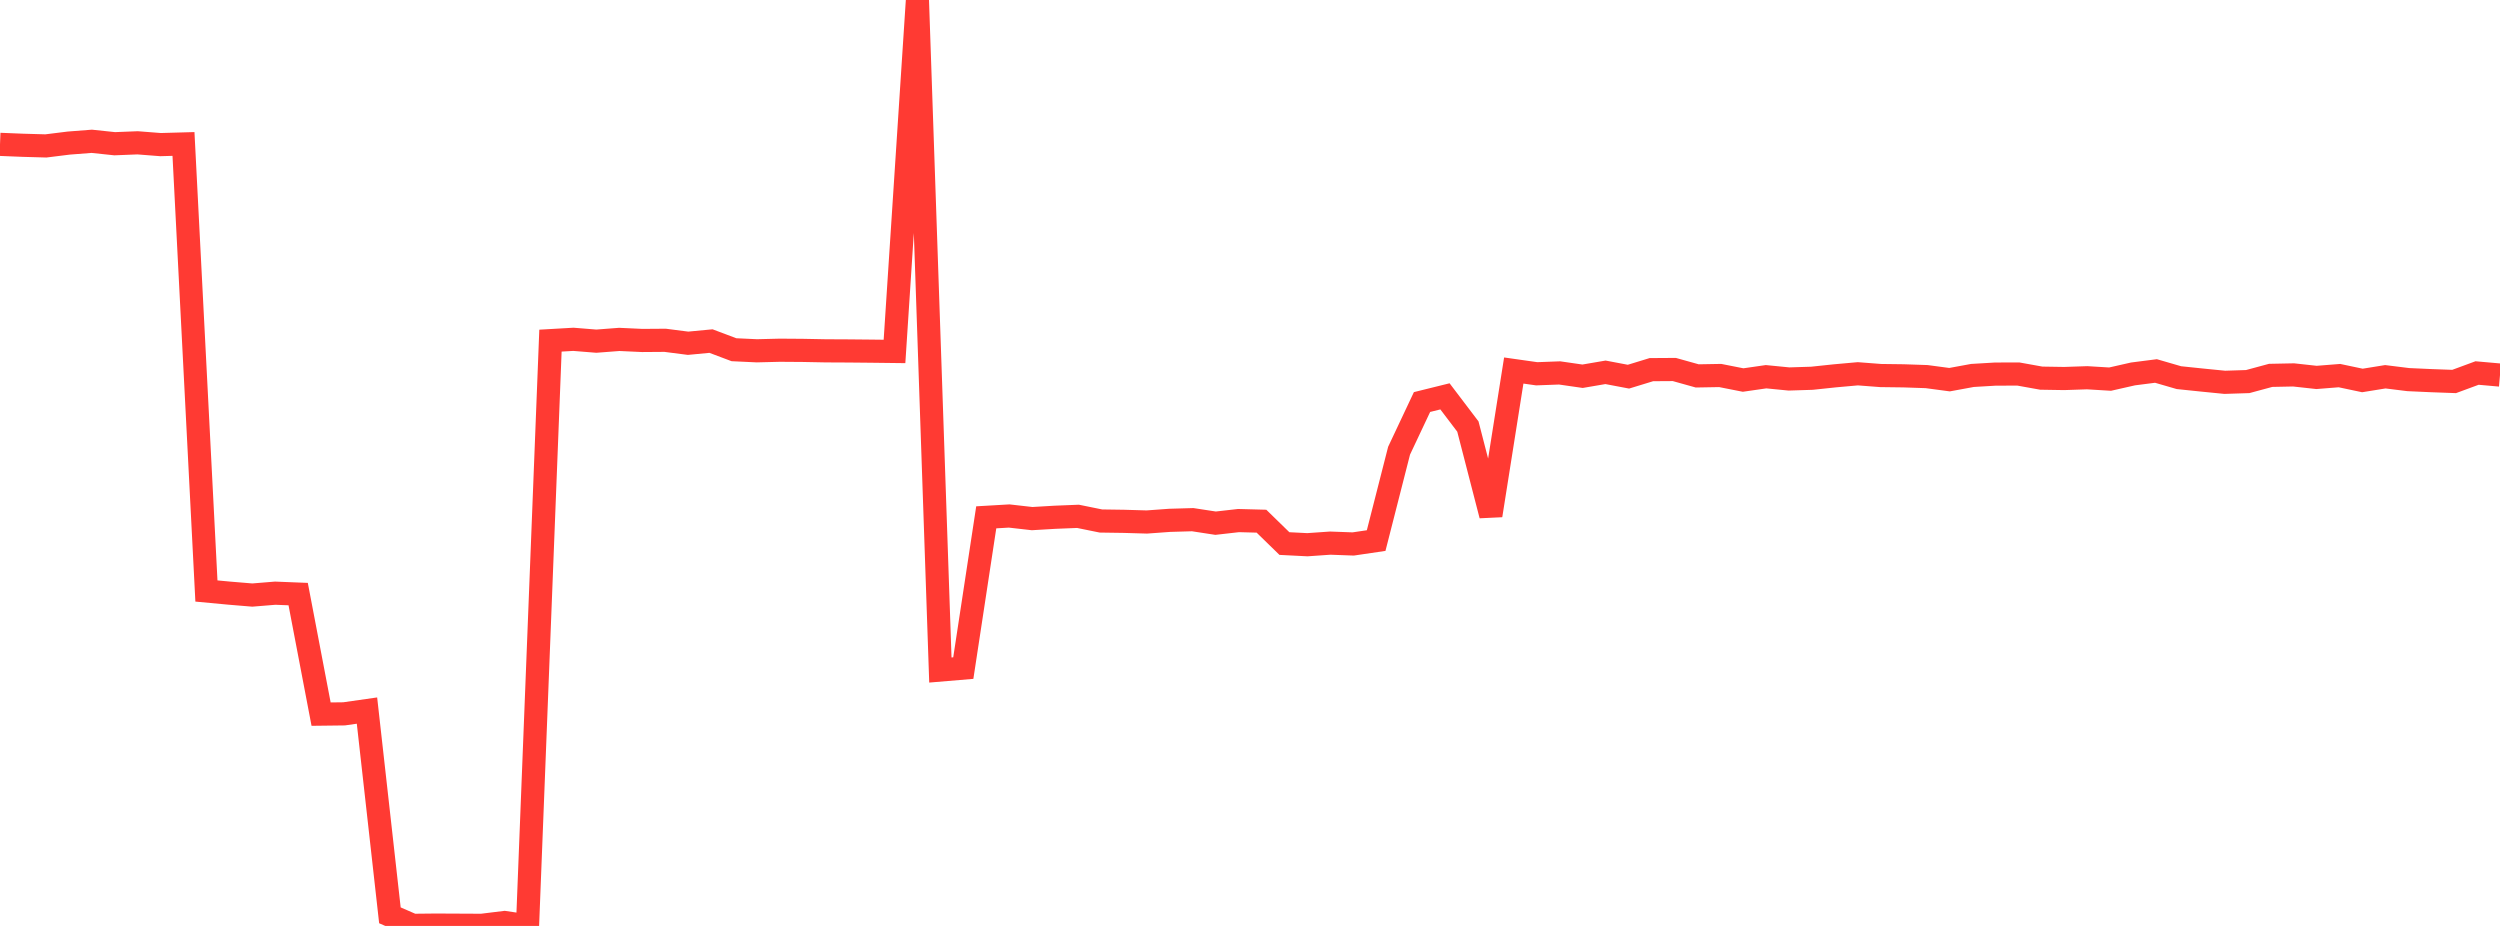<?xml version="1.0" standalone="no"?>
<!DOCTYPE svg PUBLIC "-//W3C//DTD SVG 1.1//EN" "http://www.w3.org/Graphics/SVG/1.1/DTD/svg11.dtd">

<svg width="135" height="50" viewBox="0 0 135 50" preserveAspectRatio="none" 
  xmlns="http://www.w3.org/2000/svg"
  xmlns:xlink="http://www.w3.org/1999/xlink">


<polyline points="0.0, 7.795 1.239, 7.845 2.477, 7.88 3.716, 7.726 4.954, 7.63 6.193, 7.761 7.431, 7.712 8.67, 7.809 9.908, 7.774 11.147, 31.914 12.385, 32.03 13.624, 32.133 14.862, 32.032 16.101, 32.081 17.339, 38.563 18.578, 38.548 19.817, 38.371 21.055, 49.427 22.294, 49.968 23.532, 49.955 24.771, 49.961 26.009, 49.967 27.248, 49.815 28.486, 50.0 29.725, 18.394 30.963, 18.323 32.202, 18.423 33.44, 18.328 34.679, 18.385 35.917, 18.376 37.156, 18.536 38.394, 18.418 39.633, 18.885 40.872, 18.943 42.11, 18.912 43.349, 18.921 44.587, 18.945 45.826, 18.951 47.064, 18.963 48.303, 18.978 49.541, 0.0 50.78, 36.181 52.018, 36.077 53.257, 27.936 54.495, 27.864 55.734, 28.005 56.972, 27.932 58.211, 27.882 59.45, 28.134 60.688, 28.152 61.927, 28.188 63.165, 28.098 64.404, 28.062 65.642, 28.252 66.881, 28.111 68.119, 28.144 69.358, 29.352 70.596, 29.415 71.835, 29.329 73.073, 29.374 74.312, 29.191 75.55, 24.338 76.789, 21.71 78.028, 21.403 79.266, 23.034 80.505, 27.832 81.743, 20.008 82.982, 20.184 84.22, 20.138 85.459, 20.317 86.697, 20.105 87.936, 20.34 89.174, 19.961 90.413, 19.953 91.651, 20.299 92.89, 20.277 94.128, 20.522 95.367, 20.343 96.606, 20.465 97.844, 20.426 99.083, 20.295 100.321, 20.184 101.56, 20.279 102.798, 20.295 104.037, 20.337 105.275, 20.502 106.514, 20.274 107.752, 20.201 108.991, 20.197 110.229, 20.42 111.468, 20.44 112.706, 20.398 113.945, 20.473 115.183, 20.192 116.422, 20.033 117.661, 20.393 118.899, 20.522 120.138, 20.645 121.376, 20.605 122.615, 20.27 123.853, 20.245 125.092, 20.381 126.33, 20.283 127.569, 20.545 128.807, 20.345 130.046, 20.499 131.284, 20.555 132.523, 20.6 133.761, 20.143 135.0, 20.253" fill="none" stroke="#ff3a33" stroke-width="1.25"/>

</svg>